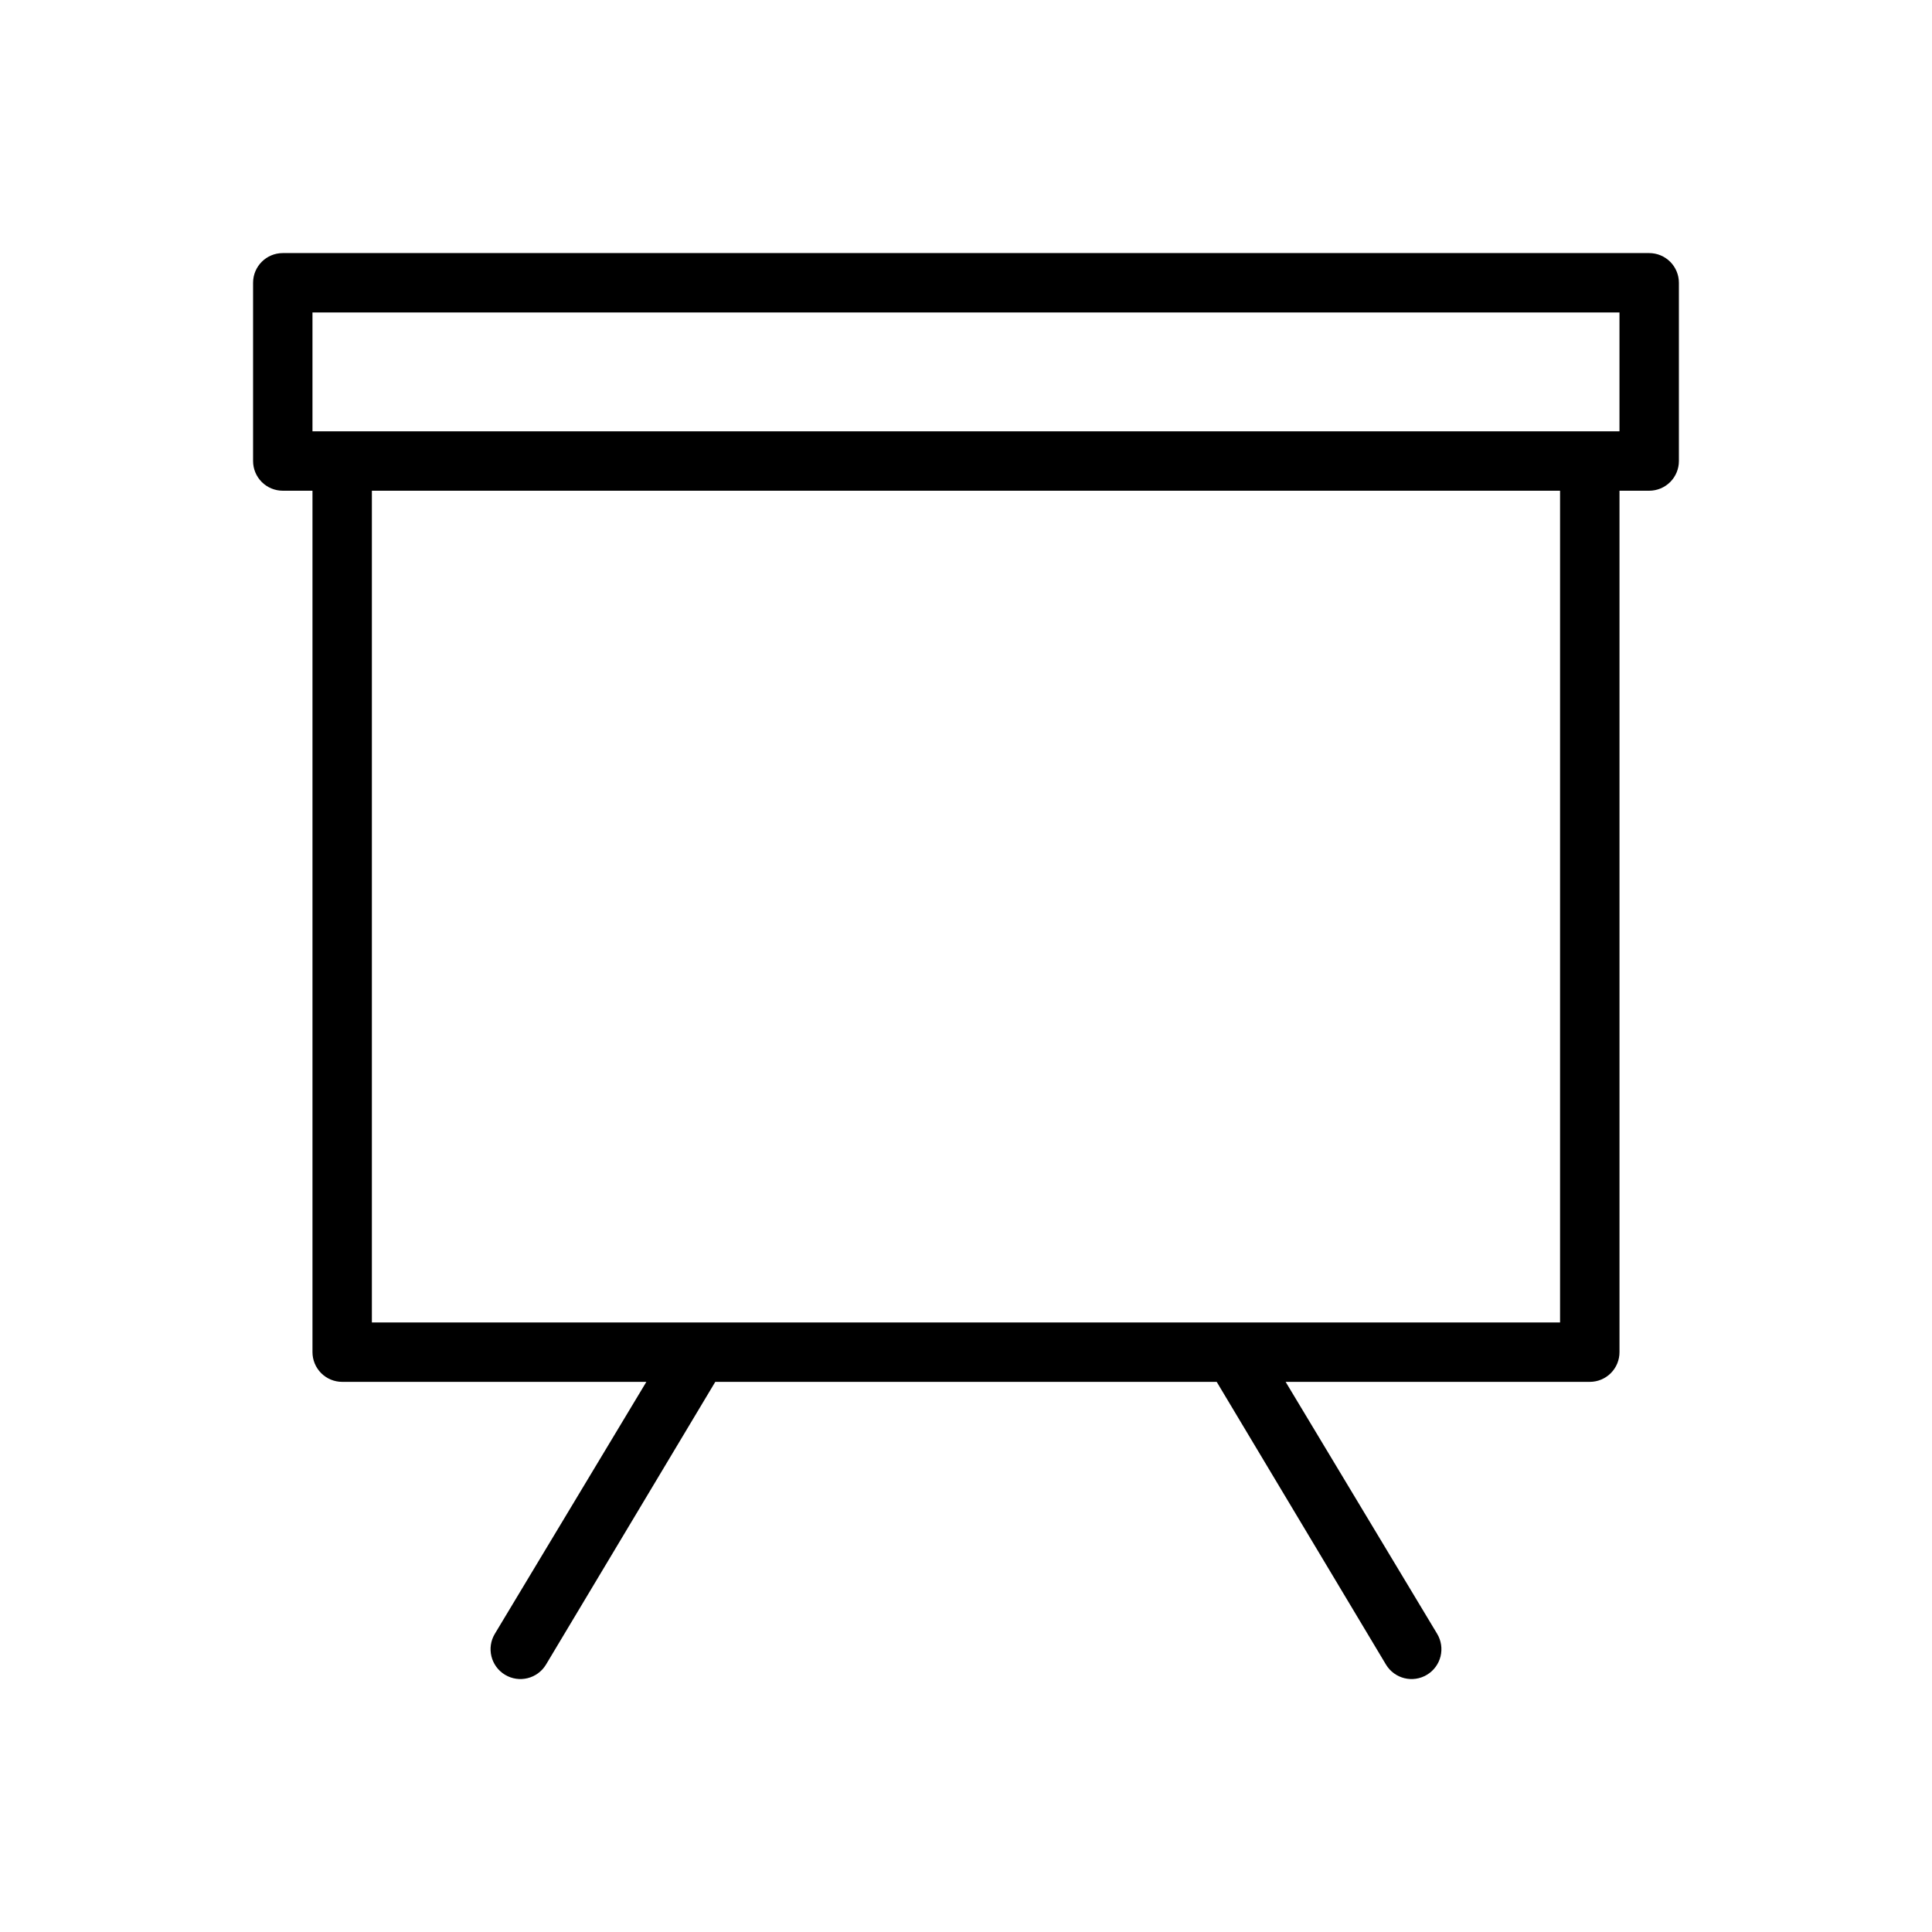 <?xml version="1.0" encoding="UTF-8"?>
<!-- Uploaded to: ICON Repo, www.iconrepo.com, Generator: ICON Repo Mixer Tools -->
<svg fill="#000000" width="800px" height="800px" version="1.1" viewBox="144 144 512 512" xmlns="http://www.w3.org/2000/svg">
 <path d="m581.05 211.07h-362.11c-4.348 0-7.871 3.523-7.871 7.871v47.234c0 2.086 0.828 4.09 2.305 5.566 1.477 1.473 3.481 2.305 5.566 2.305h7.871v228.29c0 2.086 0.832 4.09 2.309 5.566 1.477 1.477 3.477 2.305 5.566 2.305h80.609l-40.148 66.754c-2.262 3.738-1.062 8.602 2.676 10.863s8.602 1.062 10.863-2.676l44.871-74.941h132.88l44.871 74.941c2.262 3.738 7.125 4.938 10.863 2.676 1.797-1.086 3.086-2.84 3.59-4.875 0.5-2.039 0.172-4.191-0.914-5.988l-40.145-66.754h80.609c2.086 0 4.09-0.828 5.566-2.305 1.477-1.477 2.305-3.481 2.305-5.566v-228.29h7.871c2.09 0 4.09-0.832 5.566-2.305 1.477-1.477 2.305-3.481 2.305-5.566v-47.234c0-2.086-0.828-4.09-2.305-5.566-1.477-1.477-3.477-2.305-5.566-2.305zm-23.617 283.39h-314.88v-220.41h314.88zm15.746-236.16h-346.37v-31.488h346.37z"/>
</svg>